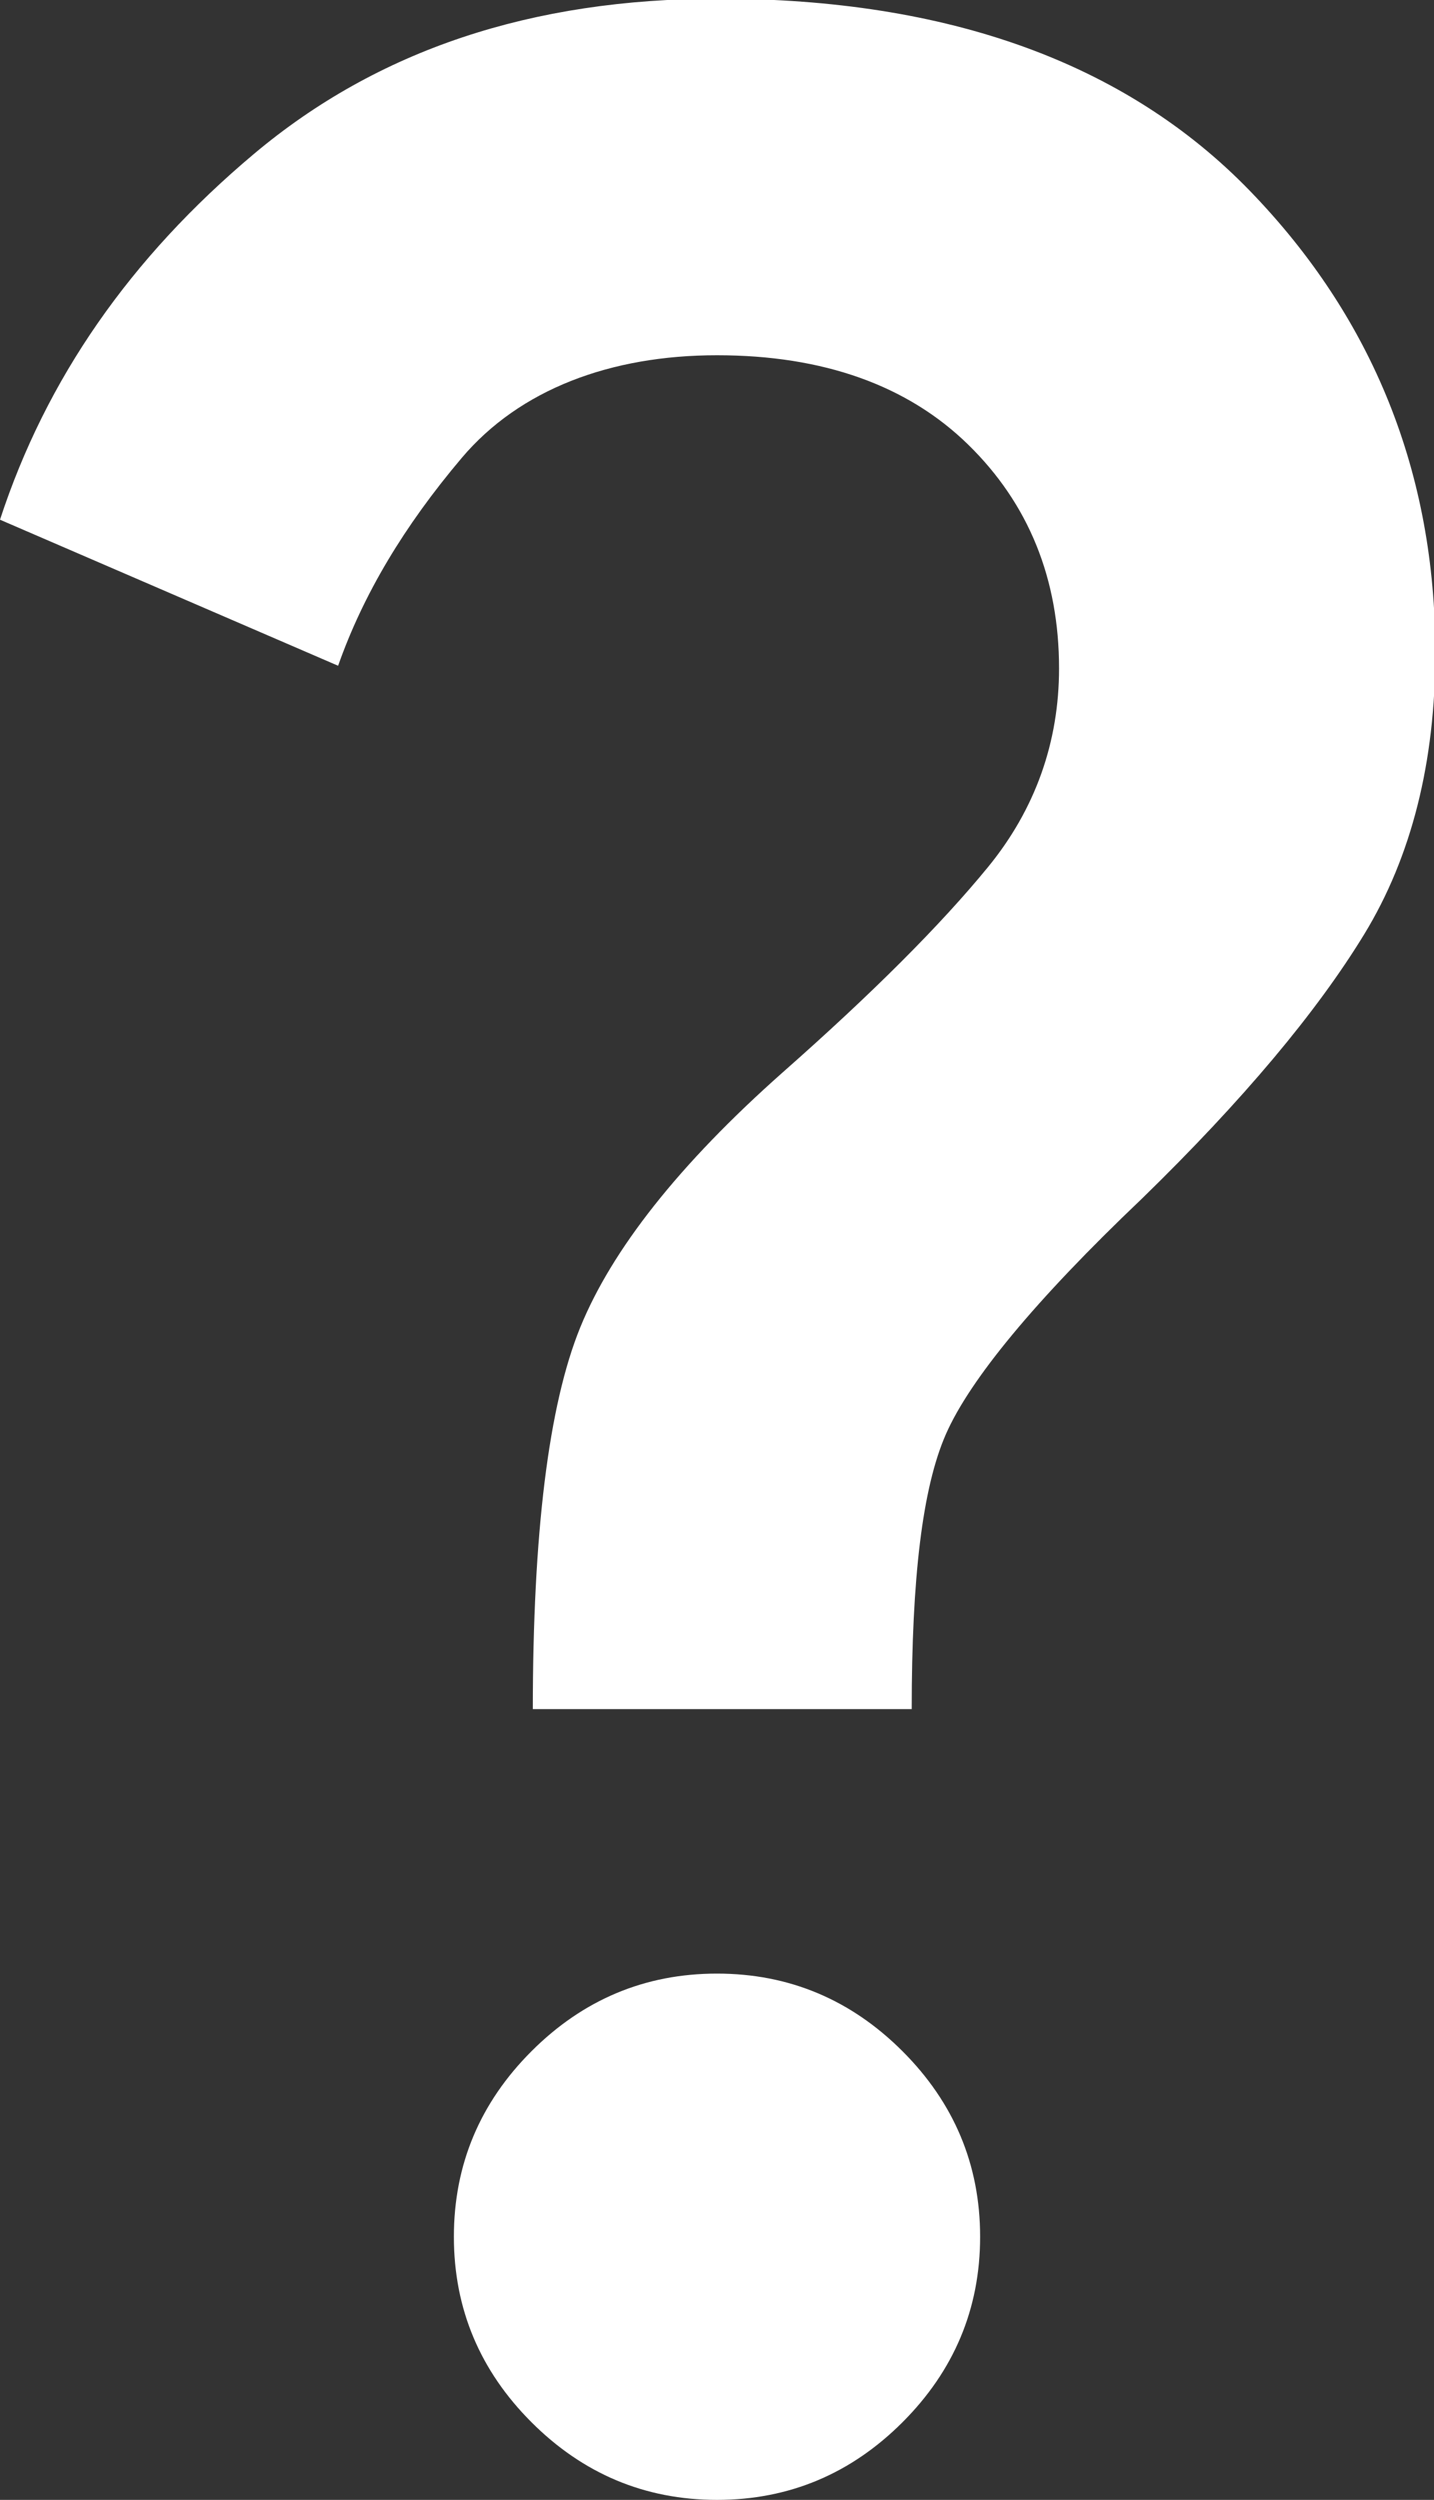 <?xml version="1.0" encoding="utf-8"?>
<svg xmlns="http://www.w3.org/2000/svg" id="b" viewBox="0 0 10.9 19">
  <rect x="0" y="0" width="10.9" height="19" fill="#333333" stroke="none"/>
  <g id="c">
    <path d="M4.05,13c0-1.35.12-2.32.36-2.91s.75-1.24,1.54-1.94c.68-.6,1.2-1.12,1.56-1.56s.54-.95.54-1.51c0-.68-.23-1.25-.69-1.7s-1.1-.68-1.91-.68-1.5.26-1.94.78-.75,1.04-.94,1.58L0,3.95c.35-1.07.99-1.99,1.93-2.78s2.11-1.18,3.53-1.18c1.75,0,3.1.49,4.04,1.46s1.41,2.15,1.41,3.51c0,.83-.18,1.55-.54,2.14s-.92,1.26-1.69,2.01c-.82.78-1.31,1.38-1.49,1.79s-.26,1.1-.26,2.09h-2.88ZM5.45,19c-.55,0-1.02-.2-1.41-.59s-.59-.86-.59-1.41.2-1.02.59-1.41.86-.59,1.41-.59,1.02.2,1.41.59.59.86.59,1.41-.2,1.02-.59,1.41-.86.59-1.41.59Z" fill="#fff" stroke-width="0"/>
  </g>
</svg>